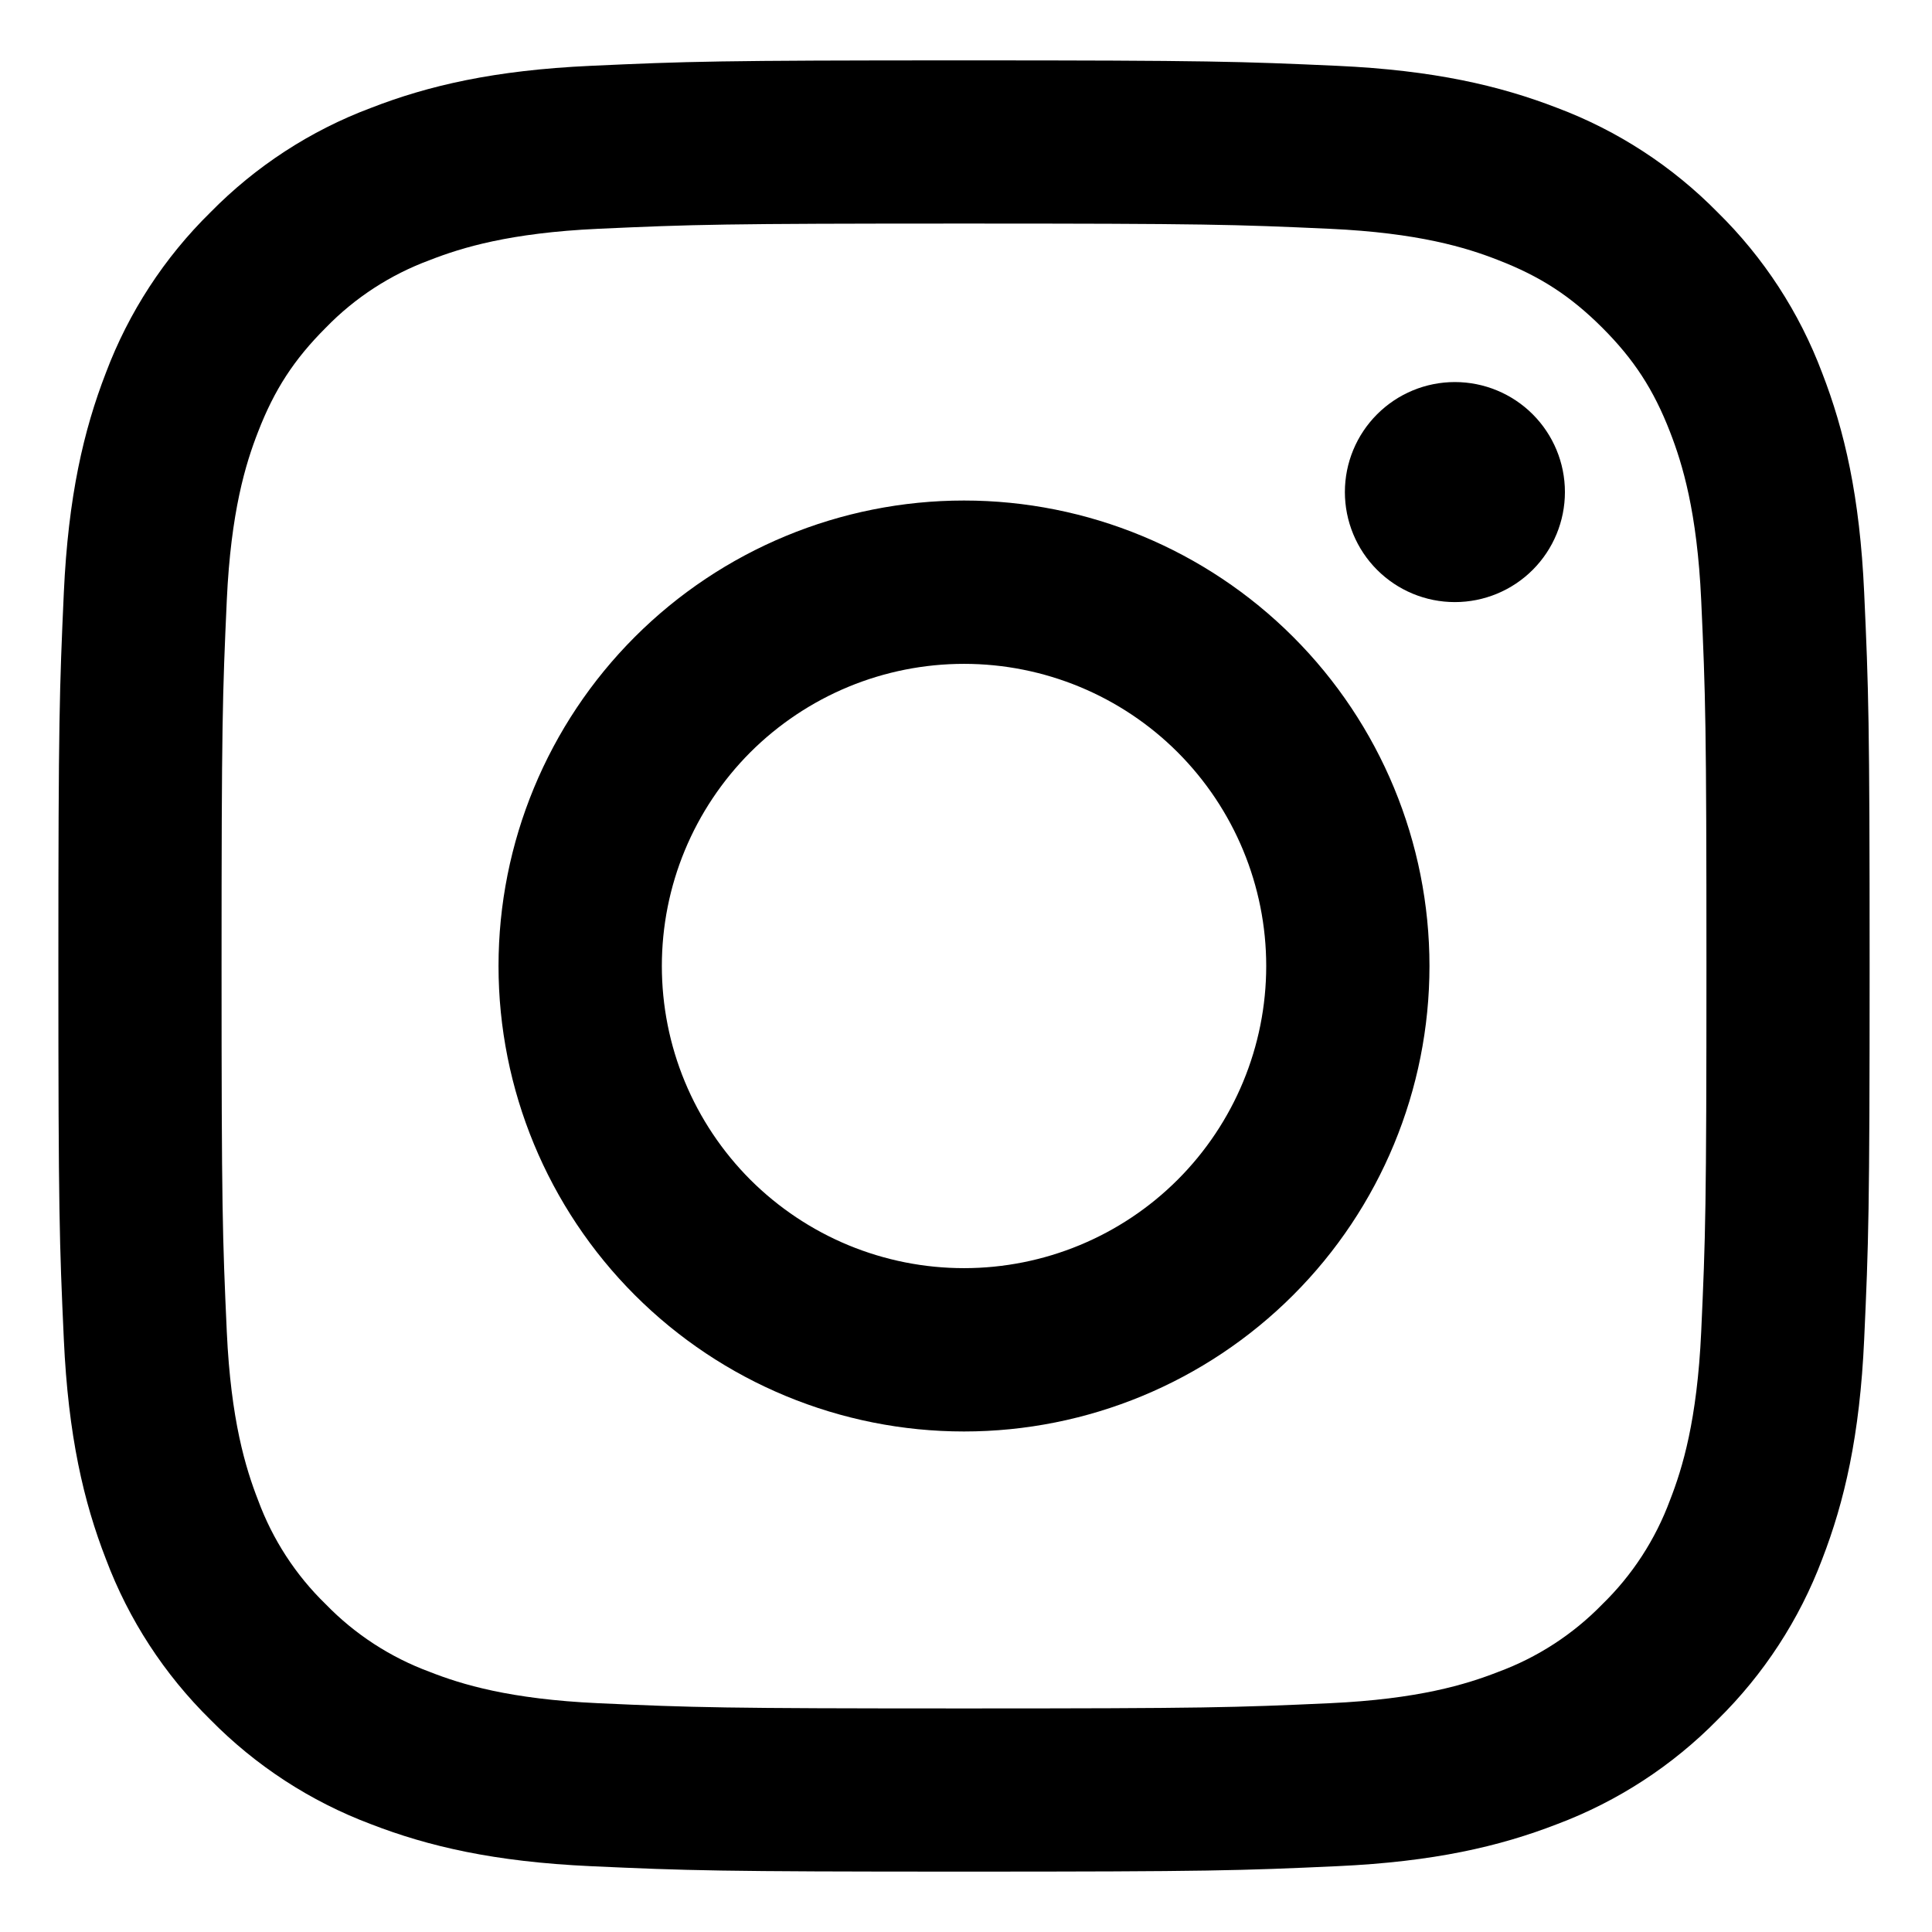 <svg width="28" height="28" viewBox="0 0 28 28" fill="none" xmlns="http://www.w3.org/2000/svg">
<path fill-rule="evenodd" clip-rule="evenodd" d="M13.971 0.875C10.406 0.875 9.96 0.89 8.56 0.954C7.163 1.018 6.208 1.24 5.373 1.565C4.498 1.893 3.705 2.41 3.049 3.078C2.381 3.734 1.865 4.527 1.535 5.402C1.212 6.237 0.989 7.192 0.925 8.59C0.862 9.989 0.846 10.434 0.846 14C0.846 17.566 0.861 18.011 0.925 19.411C0.989 20.808 1.211 21.763 1.536 22.598C1.865 23.473 2.381 24.266 3.049 24.923C3.705 25.59 4.498 26.107 5.373 26.436C6.208 26.76 7.163 26.982 8.56 27.046C9.96 27.11 10.406 27.125 13.971 27.125C17.536 27.125 17.982 27.11 19.382 27.046C20.78 26.982 21.734 26.76 22.569 26.436C23.444 26.107 24.238 25.59 24.894 24.922C25.561 24.266 26.078 23.473 26.408 22.598C26.731 21.763 26.954 20.808 27.017 19.411C27.081 18.011 27.096 17.565 27.096 14C27.096 10.435 27.081 9.989 27.017 8.589C26.954 7.192 26.731 6.237 26.407 5.402C26.077 4.526 25.561 3.733 24.893 3.077C24.237 2.41 23.444 1.893 22.569 1.564C21.734 1.241 20.779 1.018 19.381 0.954C17.982 0.891 17.537 0.875 13.971 0.875ZM13.971 3.24C17.476 3.24 17.891 3.253 19.275 3.316C20.555 3.375 21.249 3.587 21.712 3.769C22.325 4.006 22.762 4.291 23.222 4.75C23.681 5.209 23.965 5.646 24.203 6.259C24.383 6.722 24.596 7.417 24.655 8.696C24.718 10.08 24.731 10.496 24.731 14C24.731 17.504 24.718 17.92 24.655 19.304C24.596 20.584 24.384 21.278 24.203 21.741C23.992 22.311 23.657 22.827 23.222 23.25C22.798 23.686 22.282 24.021 21.712 24.231C21.249 24.412 20.555 24.625 19.275 24.684C17.891 24.747 17.476 24.76 13.971 24.76C10.466 24.76 10.051 24.747 8.667 24.684C7.388 24.625 6.693 24.413 6.23 24.231C5.66 24.021 5.144 23.686 4.721 23.25C4.285 22.827 3.95 22.311 3.74 21.741C3.56 21.278 3.346 20.584 3.287 19.304C3.224 17.92 3.211 17.504 3.211 14C3.211 10.496 3.224 10.08 3.287 8.696C3.346 7.417 3.559 6.722 3.74 6.259C3.977 5.646 4.262 5.209 4.721 4.75C5.144 4.314 5.66 3.979 6.23 3.769C6.693 3.588 7.388 3.375 8.667 3.316C10.051 3.253 10.467 3.24 13.971 3.24Z" fill="black"/>
<path fill-rule="evenodd" clip-rule="evenodd" d="M13.971 18.379C13.396 18.379 12.827 18.266 12.295 18.046C11.764 17.826 11.281 17.503 10.874 17.097C10.468 16.69 10.145 16.207 9.925 15.676C9.705 15.145 9.592 14.575 9.592 14C9.592 13.425 9.705 12.855 9.925 12.324C10.145 11.793 10.468 11.31 10.874 10.903C11.281 10.497 11.764 10.174 12.295 9.954C12.827 9.734 13.396 9.621 13.971 9.621C15.133 9.621 16.247 10.082 17.068 10.903C17.889 11.725 18.351 12.839 18.351 14C18.351 15.162 17.889 16.276 17.068 17.097C16.247 17.918 15.133 18.379 13.971 18.379ZM13.971 7.254C12.182 7.254 10.466 7.965 9.201 9.23C7.936 10.495 7.225 12.211 7.225 14C7.225 15.789 7.936 17.505 9.201 18.77C10.466 20.035 12.182 20.746 13.971 20.746C15.76 20.746 17.476 20.035 18.741 18.77C20.007 17.505 20.717 15.789 20.717 14C20.717 12.211 20.007 10.495 18.741 9.23C17.476 7.965 15.76 7.254 13.971 7.254ZM22.68 7.131C22.68 7.554 22.512 7.96 22.213 8.259C21.914 8.558 21.508 8.726 21.085 8.726C20.662 8.726 20.257 8.558 19.958 8.259C19.659 7.96 19.491 7.554 19.491 7.131C19.491 6.708 19.659 6.303 19.958 6.004C20.257 5.705 20.662 5.537 21.085 5.537C21.508 5.537 21.914 5.705 22.213 6.004C22.512 6.303 22.68 6.708 22.68 7.131Z" fill="black"/>
</svg>
